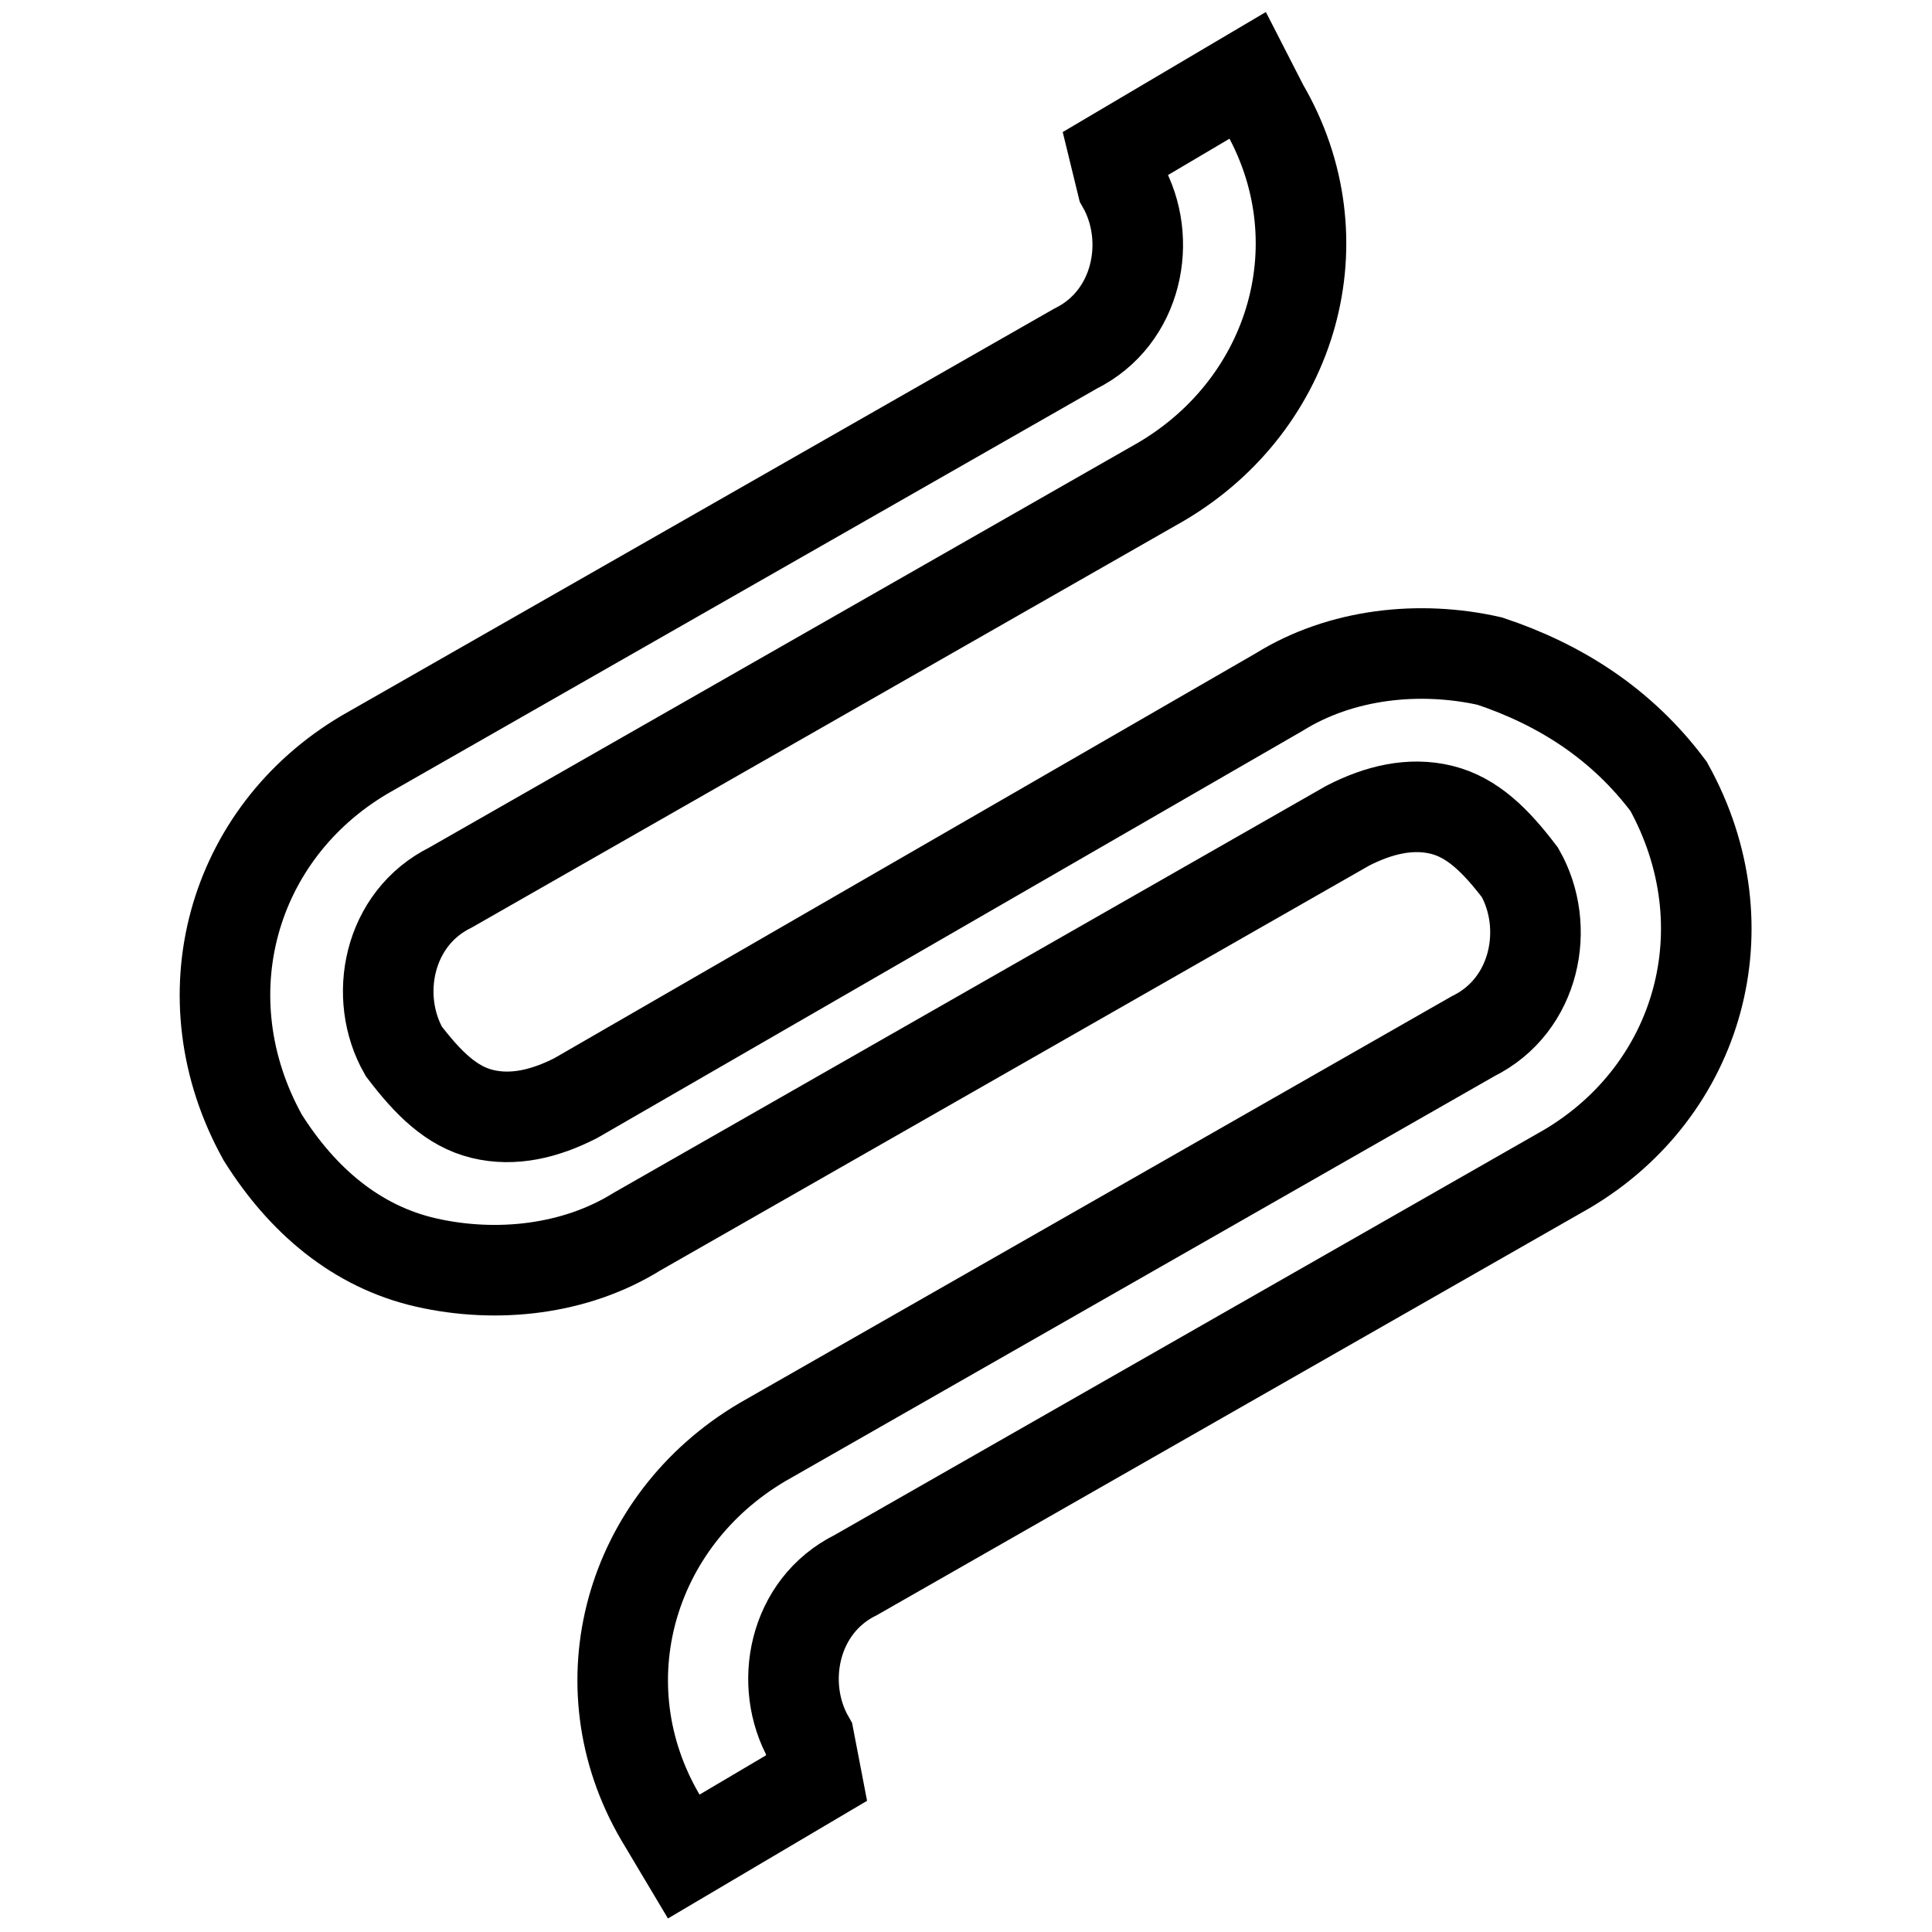 <?xml version="1.0" encoding="utf-8"?>
<!-- Svg Vector Icons : http://www.onlinewebfonts.com/icon -->
<!DOCTYPE svg PUBLIC "-//W3C//DTD SVG 1.1//EN" "http://www.w3.org/Graphics/SVG/1.1/DTD/svg11.dtd">
<svg version="1.1" xmlns="http://www.w3.org/2000/svg" xmlns:xlink="http://www.w3.org/1999/xlink" x="0px" y="0px" viewBox="0 0 256 256" enable-background="new 0 0 256 256" xml:space="preserve">
<g> <path stroke-width="12" fill-opacity="0" stroke="#000000"  d="M197.4,87.6c-9.3-2.1-19.7-1-27.9,4.1l-93.2,53.8c-4.1,2.1-8.3,3.1-12.4,2.1c-4.1-1-7.2-4.1-10.4-8.3 c-4.1-7.2-2.1-17.6,6.2-21.7l94.2-53.8c17.6-10.4,23.8-32.1,13.5-49.7l-2.1-4.1l-17.6,10.4l1,4.1c4.1,7.2,2.1,17.6-6.2,21.7 l-94.2,53.8c-17.6,10.4-23.8,32.1-13.5,50.7c5.2,8.3,12.4,14.5,21.7,16.6c9.3,2.1,19.7,1,27.9-4.1l94.2-53.8 c4.1-2.1,8.3-3.1,12.4-2.1c4.1,1,7.2,4.1,10.4,8.3c4.1,7.2,2.1,17.6-6.2,21.7l-94.2,53.8c-17.6,10.4-23.8,32.1-13.5,49.7l3.1,5.2 l17.6-10.4l-1-5.2c-4.1-7.2-2.1-17.6,6.2-21.7l94.2-53.8c17.6-10.4,23.8-32.1,13.5-50.7C214.9,95.9,206.7,90.7,197.4,87.6 L197.4,87.6z"/></g>
</svg>